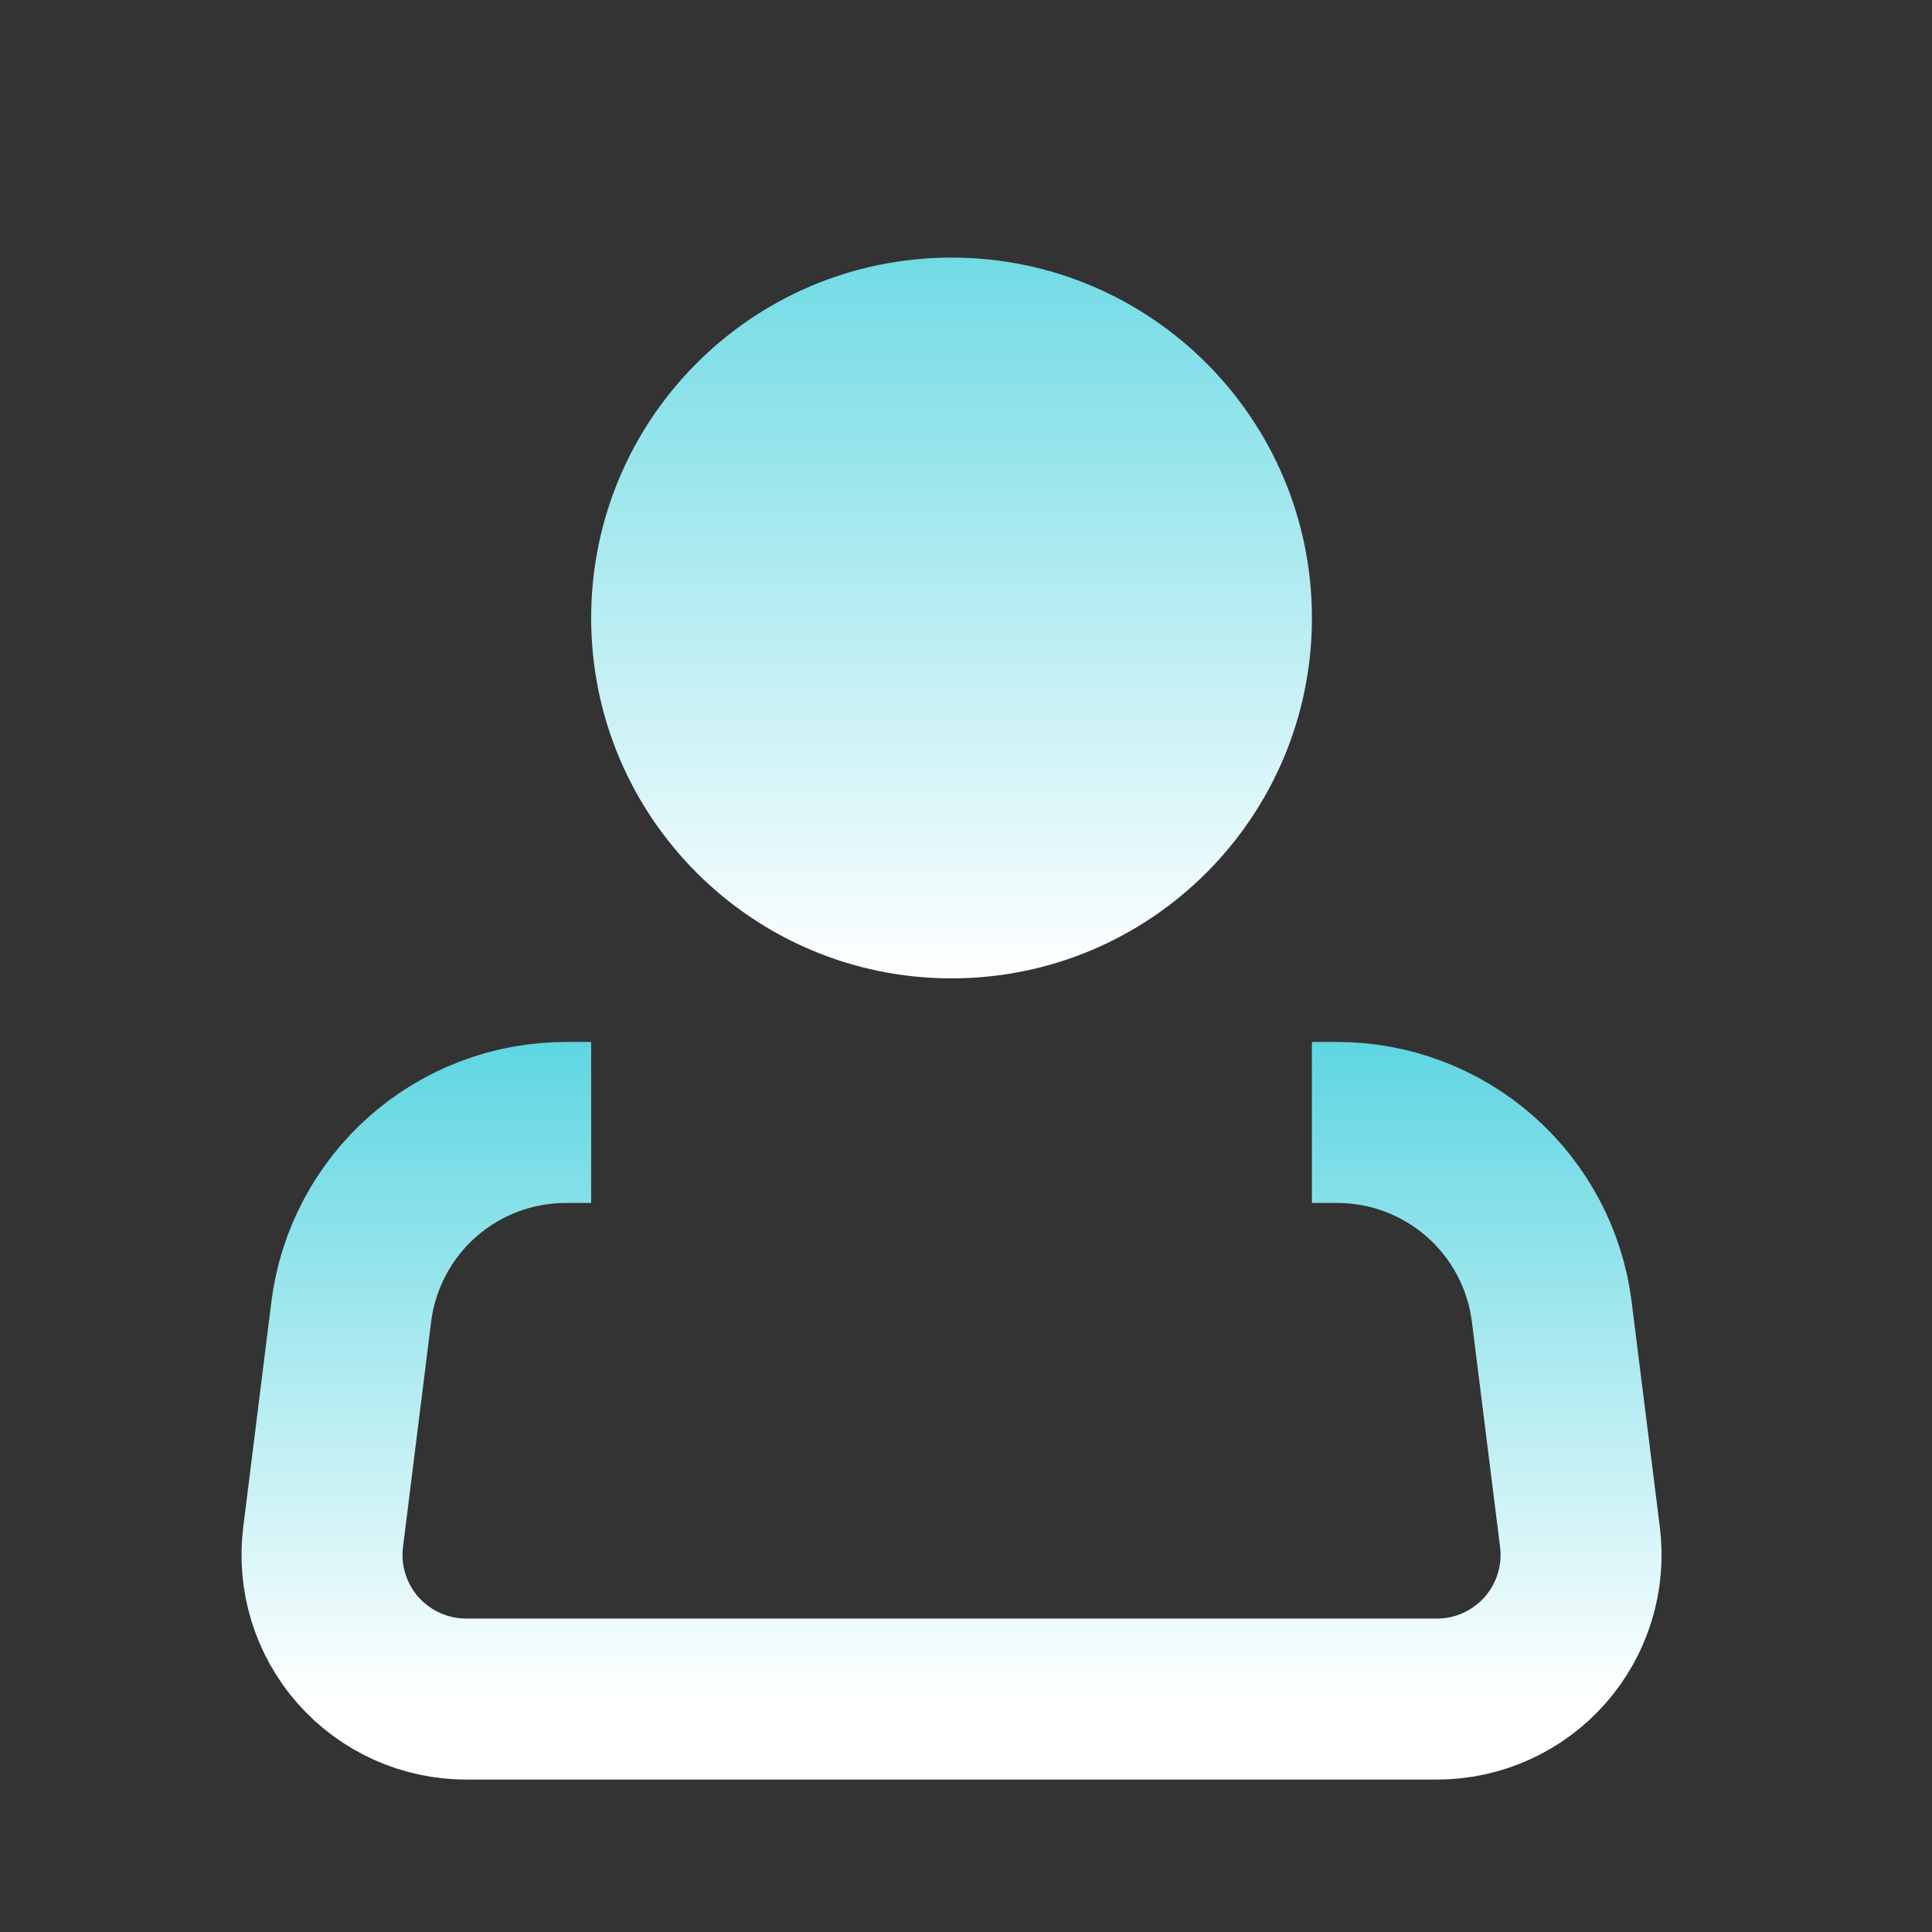 <svg width="60" height="60" viewBox="0 0 60 60" fill="none" xmlns="http://www.w3.org/2000/svg">
<rect x="0" y="0" width="60" height="60" fill="#333333" stroke="none"/>
<path d="M29.551 30.384C35.732 30.384 40.743 25.373 40.743 19.192C40.743 13.011 35.732 8 29.551 8C23.37 8 18.359 13.011 18.359 19.192C18.359 25.373 23.37 30.384 29.551 30.384Z" fill="url(#paint0_linear_3320_310)"/>
<path d="M40.742 34.859H41.53C43.167 34.86 44.747 35.458 45.973 36.541C47.2 37.624 47.989 39.118 48.192 40.742L49.067 47.734C49.146 48.364 49.09 49.004 48.902 49.61C48.715 50.217 48.401 50.777 47.98 51.253C47.56 51.728 47.044 52.109 46.465 52.37C45.886 52.631 45.259 52.766 44.624 52.766H14.478C13.843 52.766 13.215 52.631 12.636 52.37C12.058 52.109 11.541 51.728 11.121 51.253C10.701 50.777 10.387 50.217 10.199 49.61C10.012 49.004 9.956 48.364 10.035 47.734L10.908 40.742C11.111 39.117 11.9 37.623 13.128 36.539C14.355 35.456 15.936 34.859 17.573 34.859H18.359" stroke="url(#paint1_linear_3320_310)" stroke-width="5"/>
<defs>
<linearGradient id="paint0_linear_3320_310" x1="29.551" y1="-9.982" x2="29.551" y2="30.384" gradientUnits="userSpaceOnUse">
<stop stop-color="#00BED0"/>
<stop offset="1" stop-color="white"/>
</linearGradient>
<linearGradient id="paint1_linear_3320_310" x1="29.551" y1="20.474" x2="29.551" y2="52.766" gradientUnits="userSpaceOnUse">
<stop stop-color="#00BED0"/>
<stop offset="1" stop-color="white"/>
</linearGradient>
</defs>
</svg>
